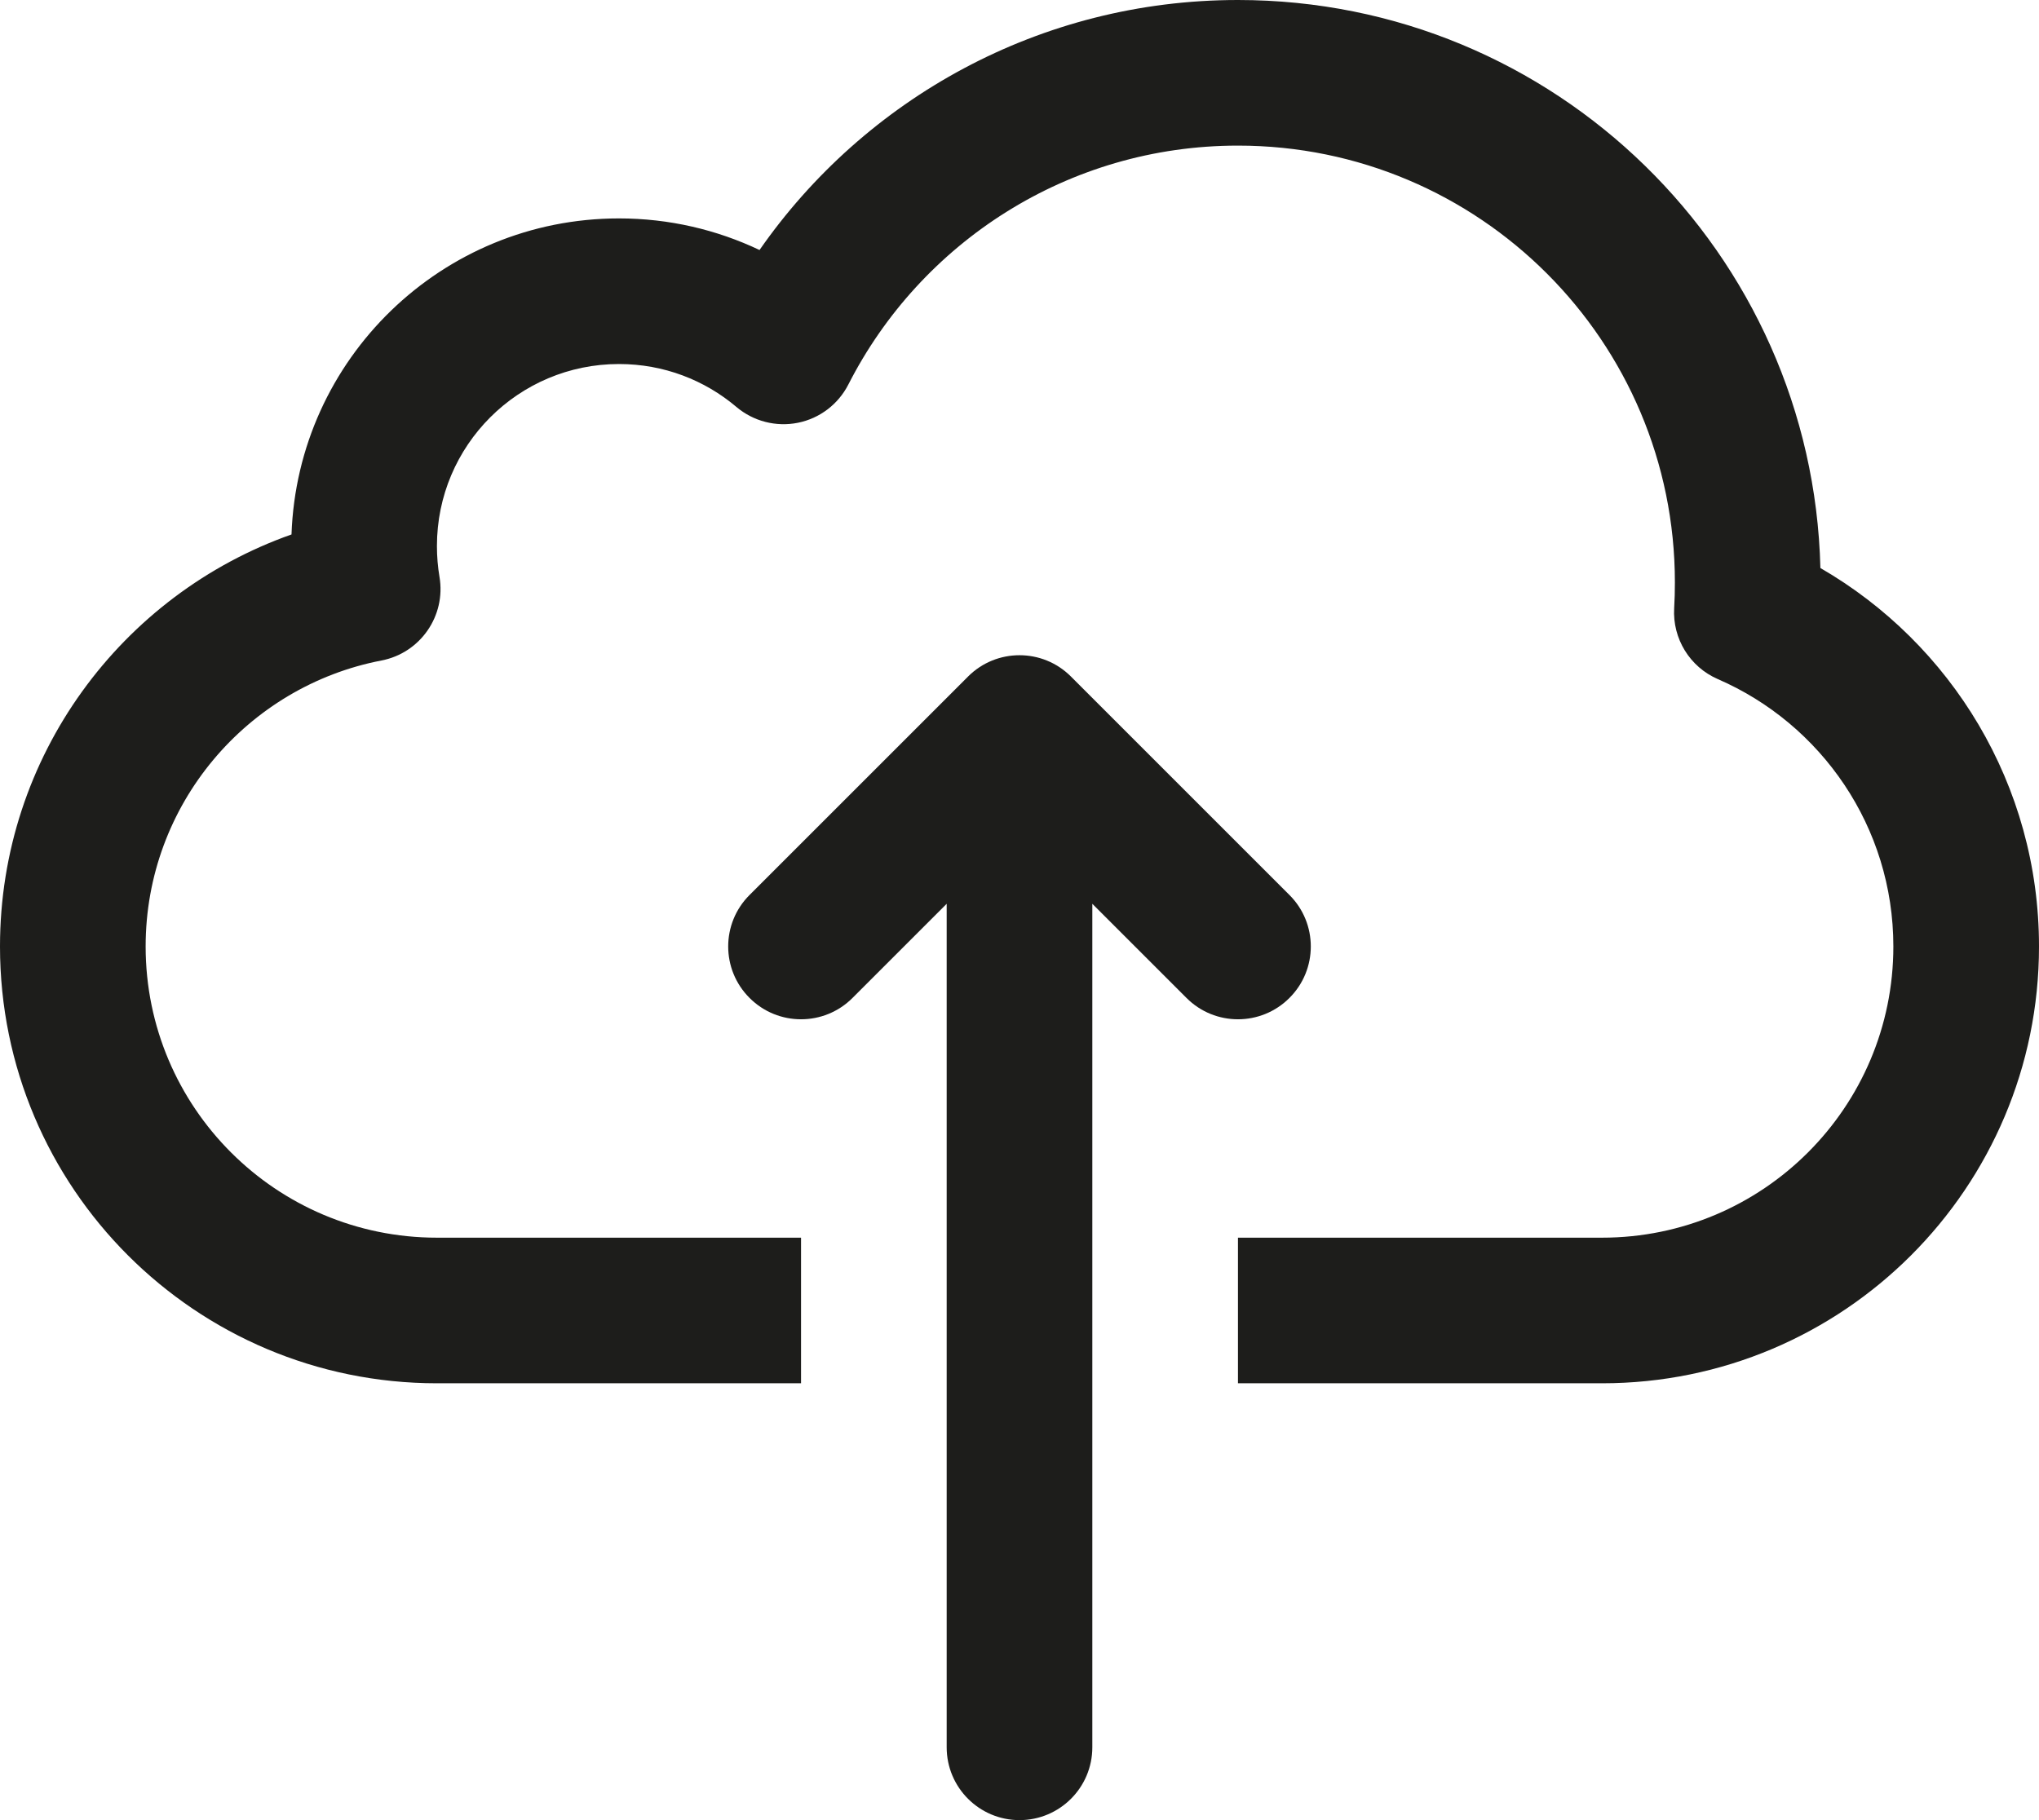 <svg width="28" height="25" viewBox="0 0 28 25" fill="none" xmlns="http://www.w3.org/2000/svg">
<path d="M17 2C14.667 2 12.643 3.331 11.65 5.281C11.511 5.553 11.256 5.747 10.957 5.807C10.657 5.867 10.346 5.787 10.113 5.59C9.677 5.221 9.116 5 8.5 5C7.119 5 6 6.119 6 7.5C6 7.645 6.012 7.786 6.035 7.923C6.126 8.459 5.772 8.969 5.239 9.072C3.394 9.427 2 11.052 2 13C2 15.209 3.791 17 6 17H11V19H6C2.686 19 0 16.314 0 13C0 10.386 1.671 8.164 4.003 7.341C4.087 4.929 6.068 3 8.5 3C9.19 3 9.845 3.156 10.43 3.434C11.874 1.36 14.278 0 17 0C21.352 0 24.892 3.475 24.998 7.802C26.791 8.838 28 10.777 28 13C28 16.314 25.314 19 22 19H17V17H22C24.209 17 26 15.209 26 13C26 11.358 25.01 9.944 23.59 9.328C23.205 9.161 22.966 8.772 22.99 8.353C22.997 8.236 23 8.119 23 8C23 4.686 20.314 2 17 2Z" fill="#1D1D1B"/>
<path d="M14.707 9.293C14.317 8.902 13.683 8.902 13.293 9.293L10.293 12.293C9.902 12.683 9.902 13.317 10.293 13.707C10.683 14.098 11.317 14.098 11.707 13.707L13 12.414V24C13 24.552 13.448 25 14 25C14.552 25 15 24.552 15 24V12.414L16.293 13.707C16.683 14.098 17.317 14.098 17.707 13.707C18.098 13.317 18.098 12.683 17.707 12.293L14.707 9.293Z" fill="#1D1D1B"/>
</svg>
